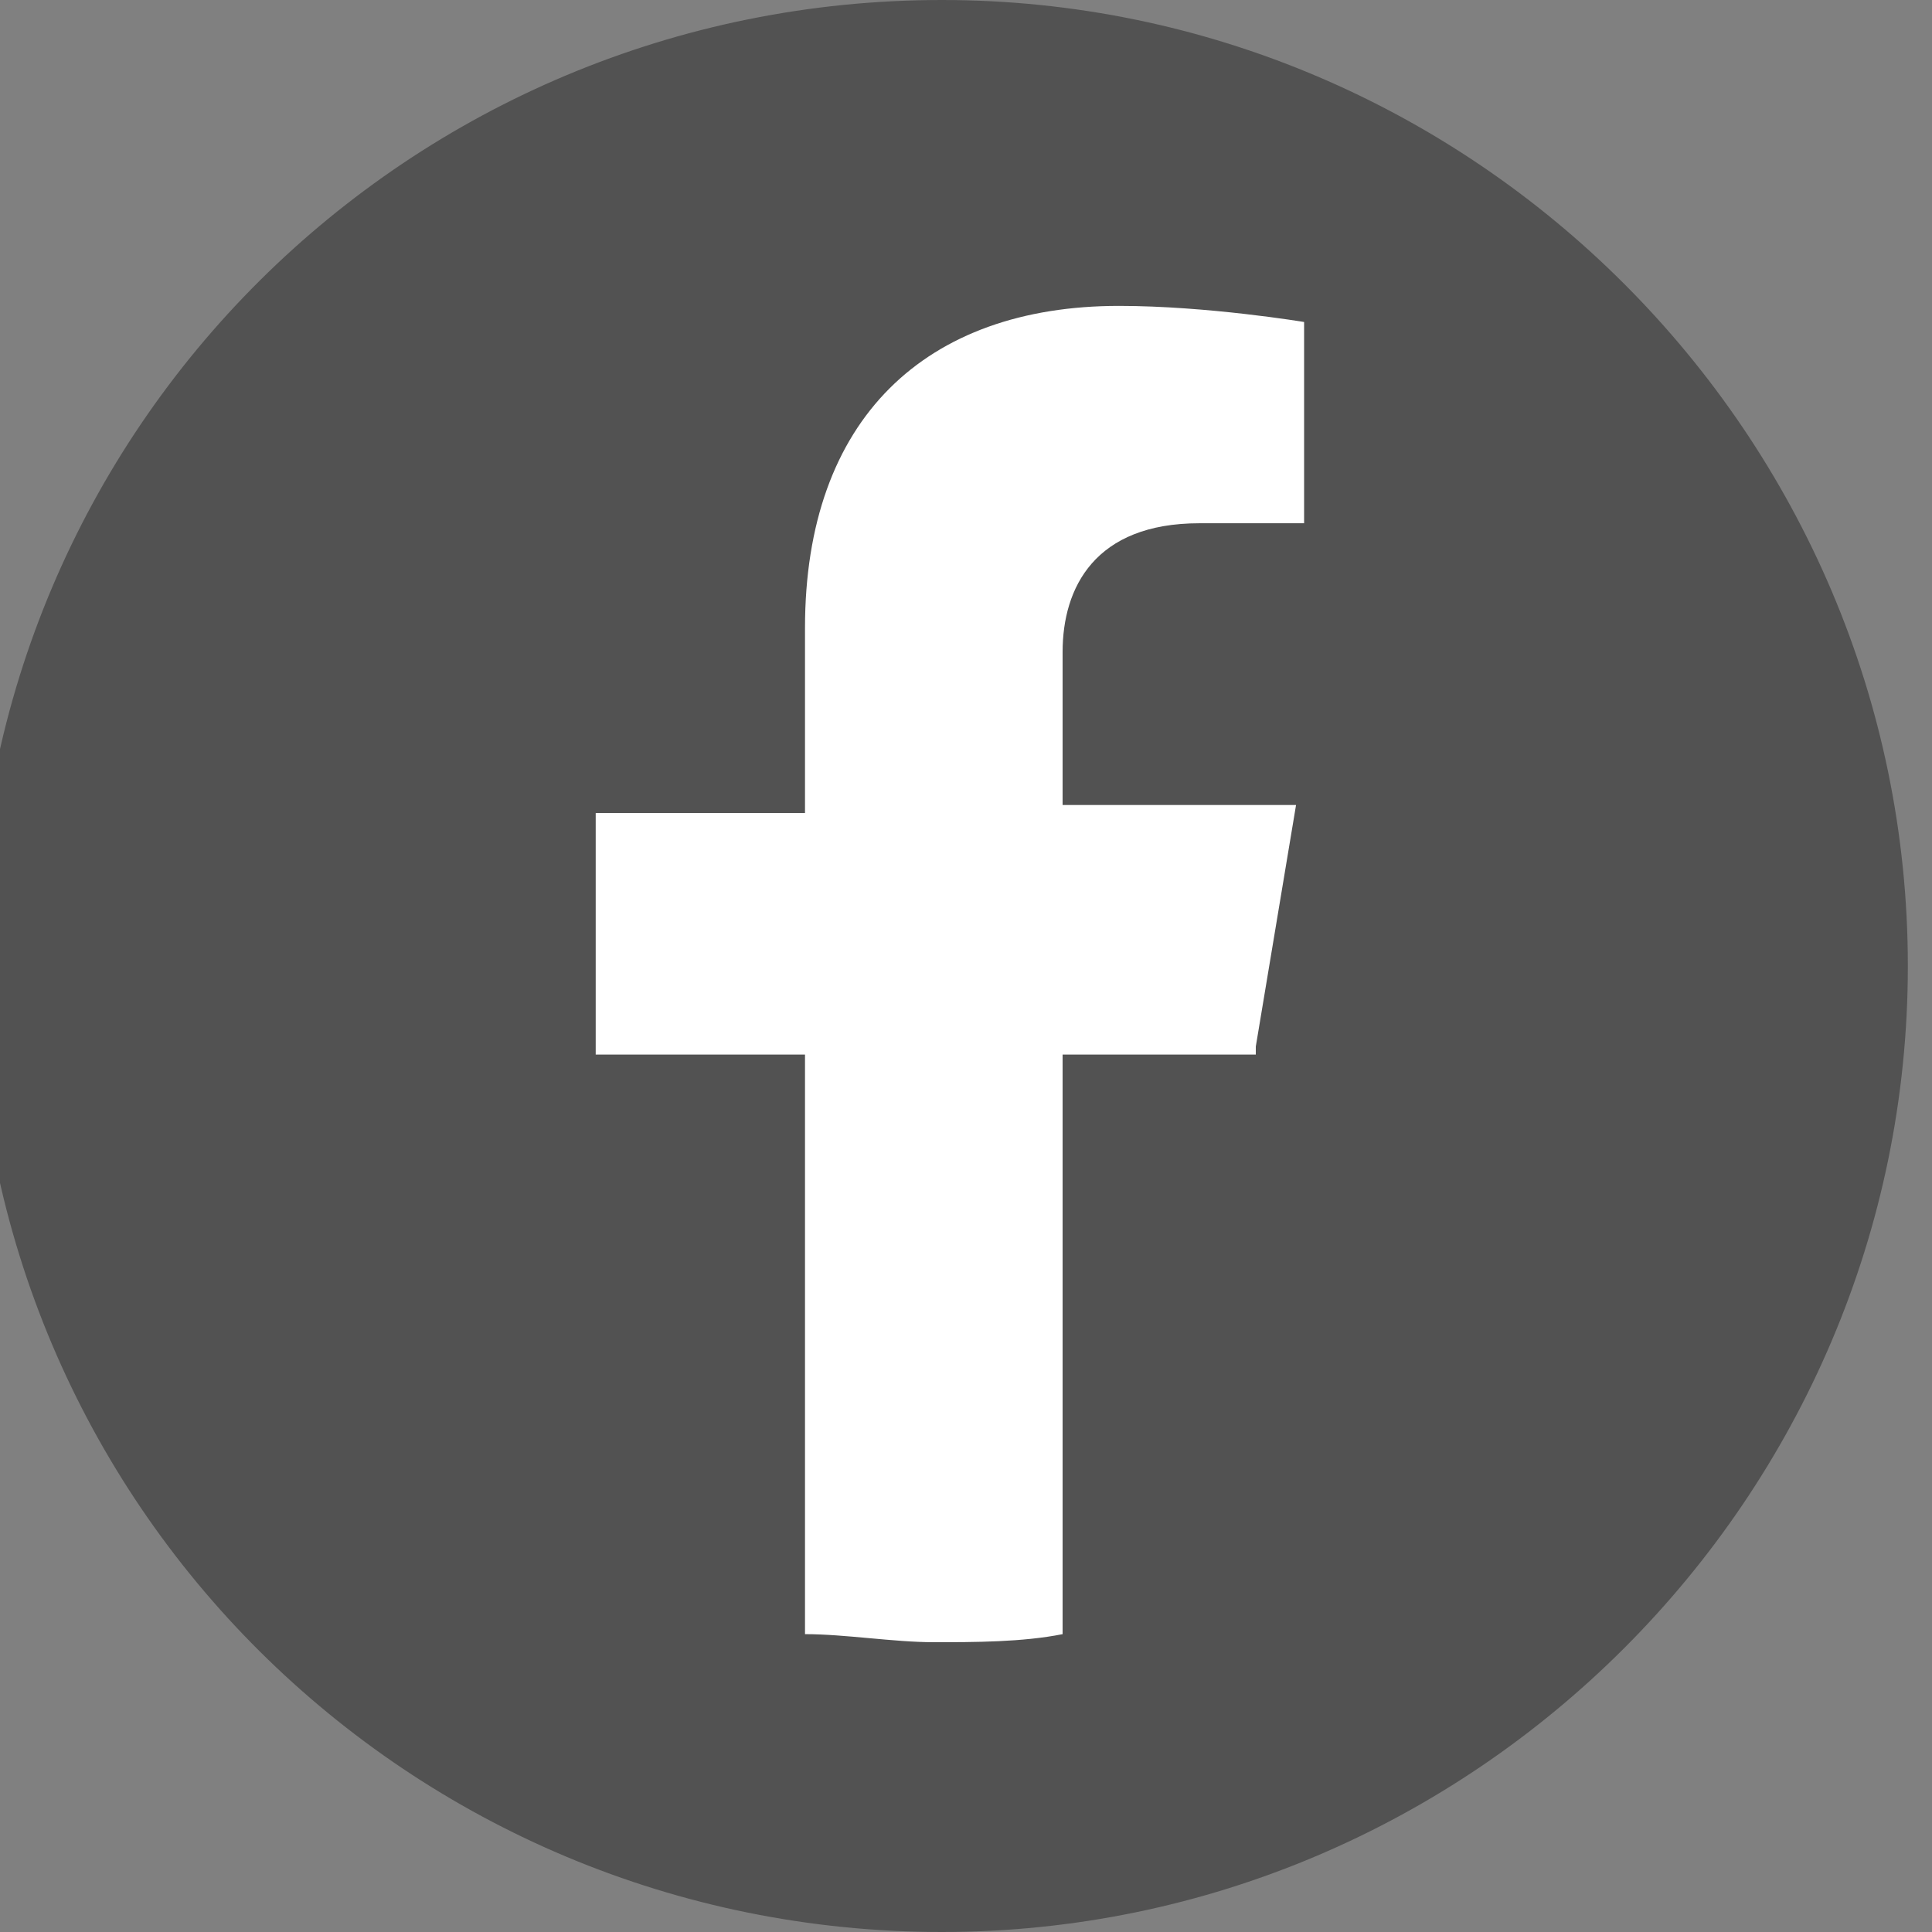 <?xml version="1.0" encoding="UTF-8"?>
<svg id="Capa_1" xmlns="http://www.w3.org/2000/svg" version="1.1" viewBox="0 0 24 24">
  <rect x="0" y="0" width="24" height="24" fill="#808080" stroke="none"/>
  <!-- Generator: Adobe Illustrator 29.5.1, SVG Export Plug-In . SVG Version: 2.1.0 Build 141)  -->
  <path d="M23.7,12c0,6.6-5.4,12-12,12S-.3,18.7-.3,12,5.1,0,11.7,0s12,5.4,12,12" fill="#525252"/>
  <path d="M15.6,13l.5-3h-2.9v-1.9c0-.8.4-1.6,1.7-1.6h1.3v-2.5s-1.2-.2-2.3-.2c-2.4,0-3.9,1.4-3.9,4v2.3h-2.6v3h2.6v7.2c.5,0,1.1.1,1.6.1s1.1,0,1.6-.1v-7.2h2.4Z" fill="#fff"/>
</svg>